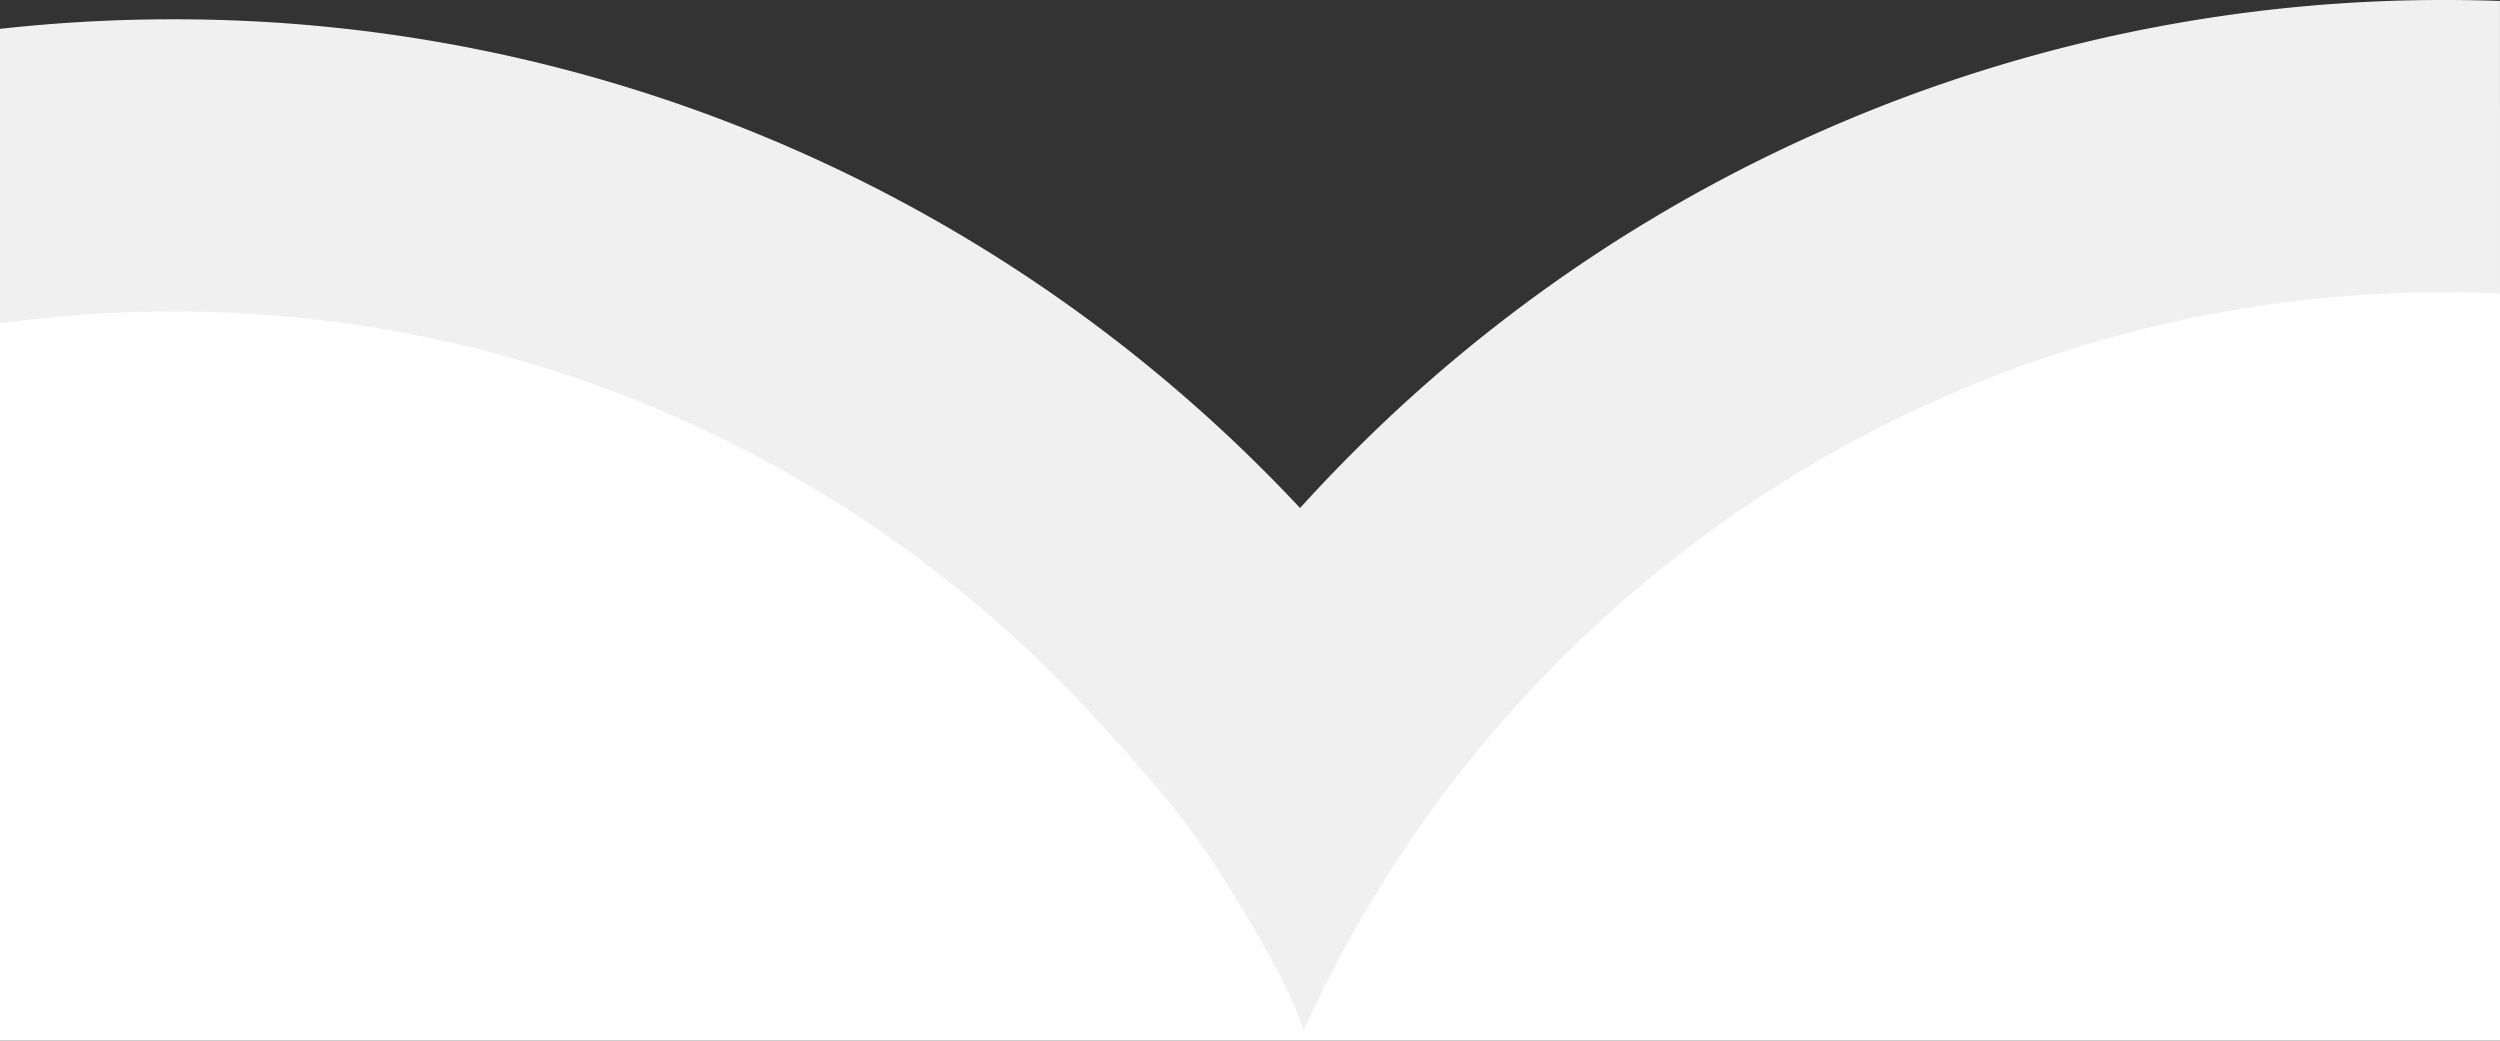 <svg id="Layer_1" data-name="Layer 1" xmlns="http://www.w3.org/2000/svg" viewBox="0 0 960 399.6"><rect x="0" y="0" width="960" height="399.6" fill="#333333" stroke="none"/><defs><style>.cls-1{fill:#fff;}.cls-2{fill:#f0f0f0;}</style></defs><title>index-curve</title><path class="cls-1" d="M902,185c-9,0-146,50.67-154,55.08S588,350.23,586,357,501,445,501,445s-164-130-169-130S169,240,169,240H0V543H960V185Z" transform="translate(0 -143.4)"/><path class="cls-2" d="M938.91,143.4A591.2,591.2,0,0,0,519.68,317q-10.52,10.52-20.45,21.48-6.68-7.13-13.61-14.07A591.21,591.21,0,0,0,66.39,150.81,600.52,600.52,0,0,0,0,154.48V267.62A482.46,482.46,0,0,1,66.39,263c144.79,0,274.83,64.36,363,166h.37s2.64,3,6.93,8.21a298.74,298.74,0,0,1,39.12,53.53c9.95,15.65,19.18,32.48,24.85,48.22,75.44-166.9,243.48-283.34,438.23-283.34q10.6,0,21.09.46V143.77Q949.48,143.4,938.91,143.4Z" transform="translate(0 -143.4)"/></svg>